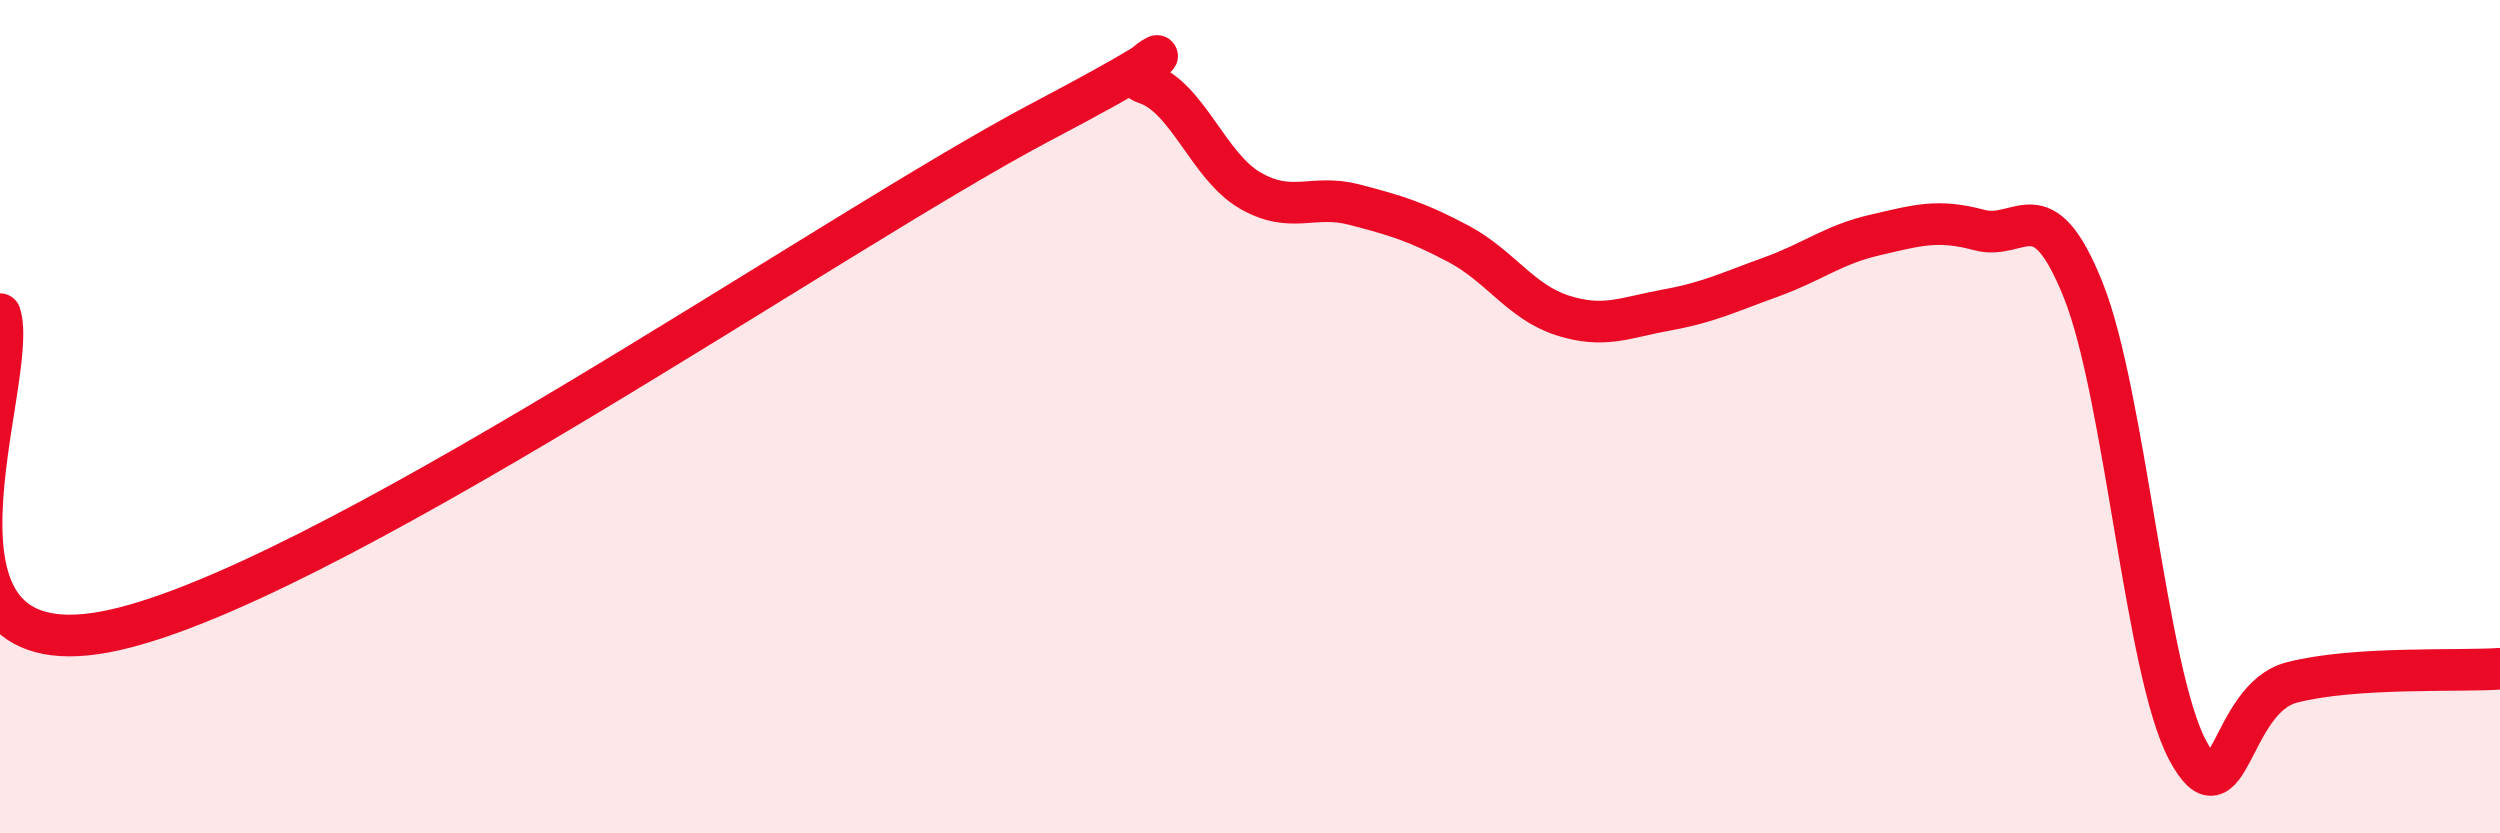 
    <svg width="60" height="20" viewBox="0 0 60 20" xmlns="http://www.w3.org/2000/svg">
      <path
        d="M 0,7.54 C 0.5,9.07 -2.5,16.09 2.5,15.17 C 7.5,14.25 20,5.55 25,2.92 C 30,0.29 26.5,1.67 27.5,2 C 28.5,2.33 29,3.99 30,4.57 C 31,5.15 31.5,4.65 32.5,4.91 C 33.5,5.17 34,5.32 35,5.85 C 36,6.38 36.5,7.25 37.5,7.57 C 38.5,7.89 39,7.62 40,7.44 C 41,7.26 41.5,7.01 42.5,6.65 C 43.5,6.29 44,5.87 45,5.64 C 46,5.41 46.5,5.25 47.5,5.52 C 48.5,5.79 49,4.47 50,6.97 C 51,9.47 51.5,16.12 52.5,18 C 53.5,19.88 53.5,16.77 55,16.38 C 56.5,15.99 59,16.12 60,16.05L60 20L0 20Z"
        fill="#EB0A25"
        opacity="0.1"
        stroke-linecap="round"
        stroke-linejoin="round"
      />
      <path
        d="M 0,7.54 C 0.5,9.07 -2.5,16.09 2.5,15.17 C 7.5,14.25 20,5.55 25,2.92 C 30,0.29 26.5,1.67 27.5,2 C 28.5,2.33 29,3.99 30,4.57 C 31,5.15 31.5,4.65 32.5,4.91 C 33.5,5.17 34,5.32 35,5.85 C 36,6.38 36.5,7.25 37.5,7.57 C 38.5,7.89 39,7.62 40,7.44 C 41,7.26 41.5,7.01 42.5,6.65 C 43.5,6.29 44,5.87 45,5.64 C 46,5.41 46.5,5.25 47.5,5.52 C 48.5,5.79 49,4.47 50,6.97 C 51,9.47 51.5,16.12 52.5,18 C 53.5,19.88 53.5,16.77 55,16.38 C 56.5,15.99 59,16.12 60,16.05"
        stroke="#EB0A25"
        stroke-width="1"
        fill="none"
        stroke-linecap="round"
        stroke-linejoin="round"
      />
    </svg>
  